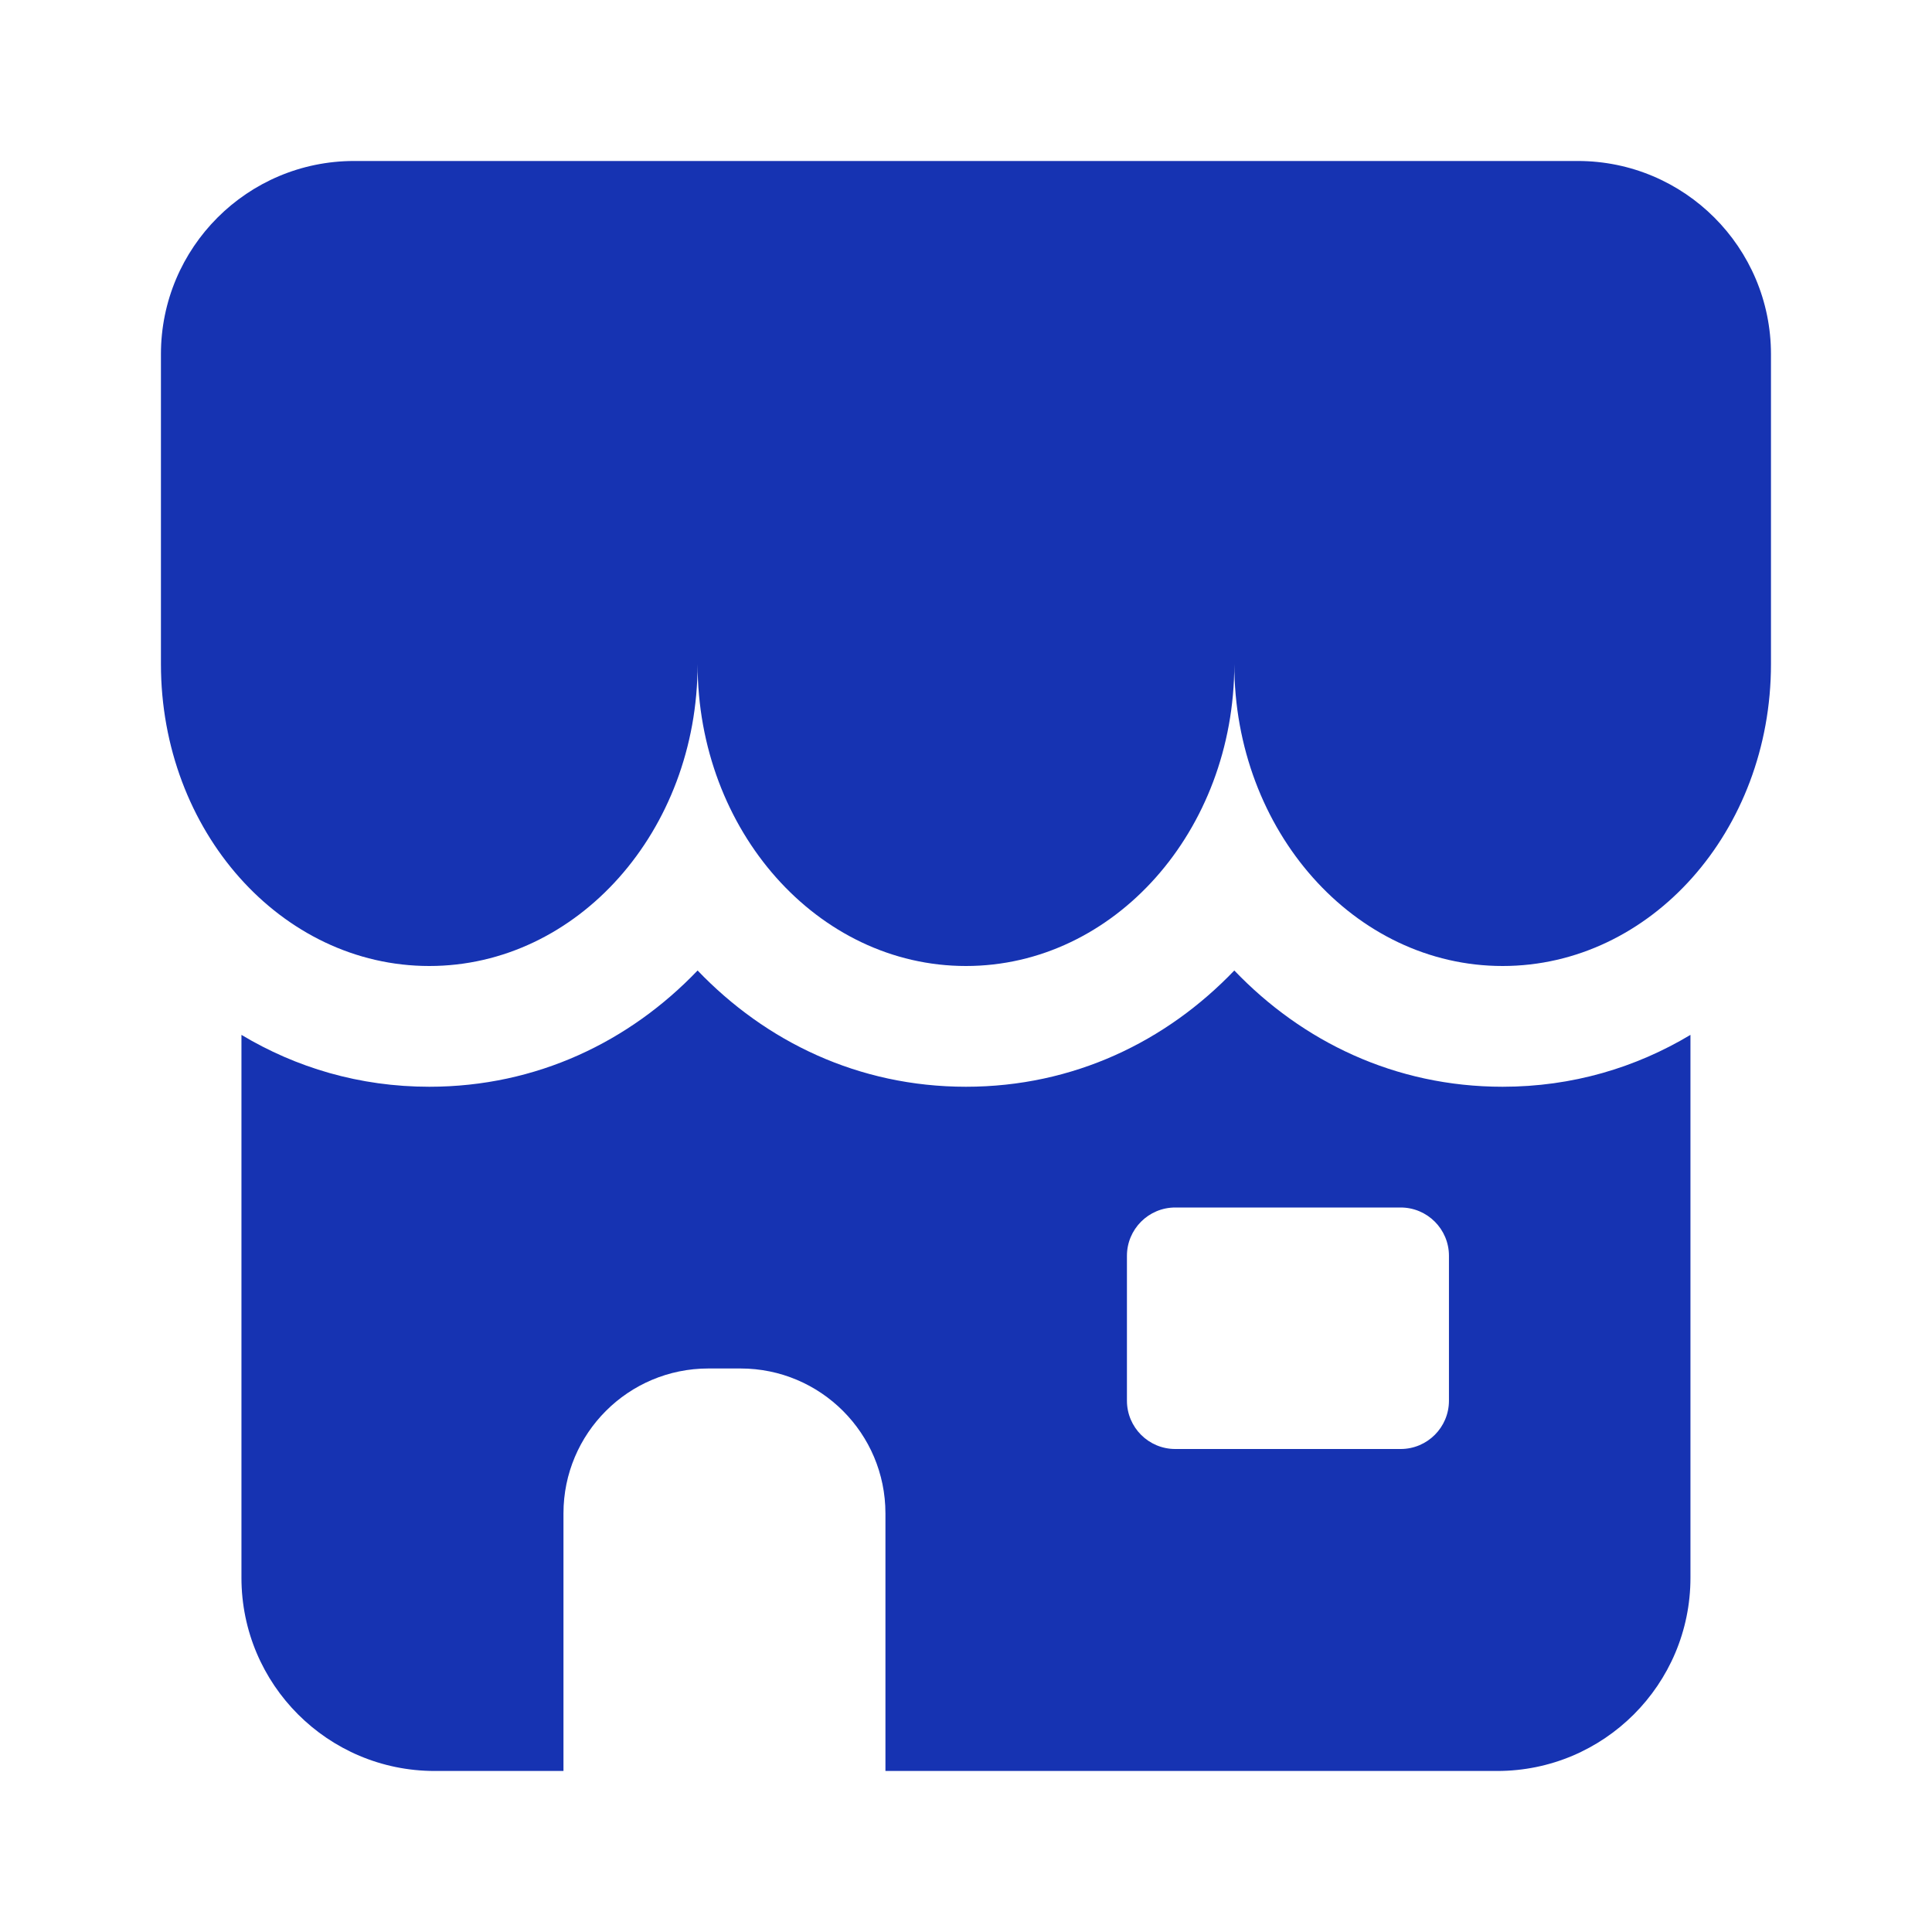 <svg width="40" height="40" viewBox="0 0 40 40" fill="none" xmlns="http://www.w3.org/2000/svg">
<path d="M25.555 20.093C26.961 21.562 28.882 22.5 31.11 22.5C32.555 22.5 33.869 22.103 34.999 21.426V32.666C34.999 34.875 33.208 36.666 30.999 36.666H18.332V31.333C18.332 29.676 16.989 28.333 15.332 28.333H14.666C13.009 28.333 11.666 29.676 11.666 31.333V36.666H8.999C6.79 36.666 4.999 34.875 4.999 32.666V21.426C6.129 22.103 7.443 22.5 8.888 22.5C11.116 22.5 13.037 21.562 14.443 20.093C15.85 21.562 17.77 22.5 19.999 22.5C22.228 22.5 24.148 21.562 25.555 20.093ZM24.332 25C23.78 25 23.332 25.448 23.332 26V29C23.332 29.552 23.78 30 24.332 30H28.999C29.551 30 29.999 29.552 29.999 29V26C29.999 25.448 29.551 25 28.999 25H24.332ZM32.666 3.333C34.875 3.333 36.666 5.124 36.666 7.333V13.75C36.666 17.202 34.178 20 31.11 20C28.042 20 25.555 17.202 25.555 13.75C25.555 17.202 23.067 20 19.999 20C16.931 20 14.443 17.202 14.443 13.75C14.443 17.202 11.956 20 8.888 20C5.82 20 3.332 17.202 3.332 13.75V7.333C3.332 5.124 5.123 3.333 7.332 3.333H32.666Z" fill="#1633B2"/>
</svg>
